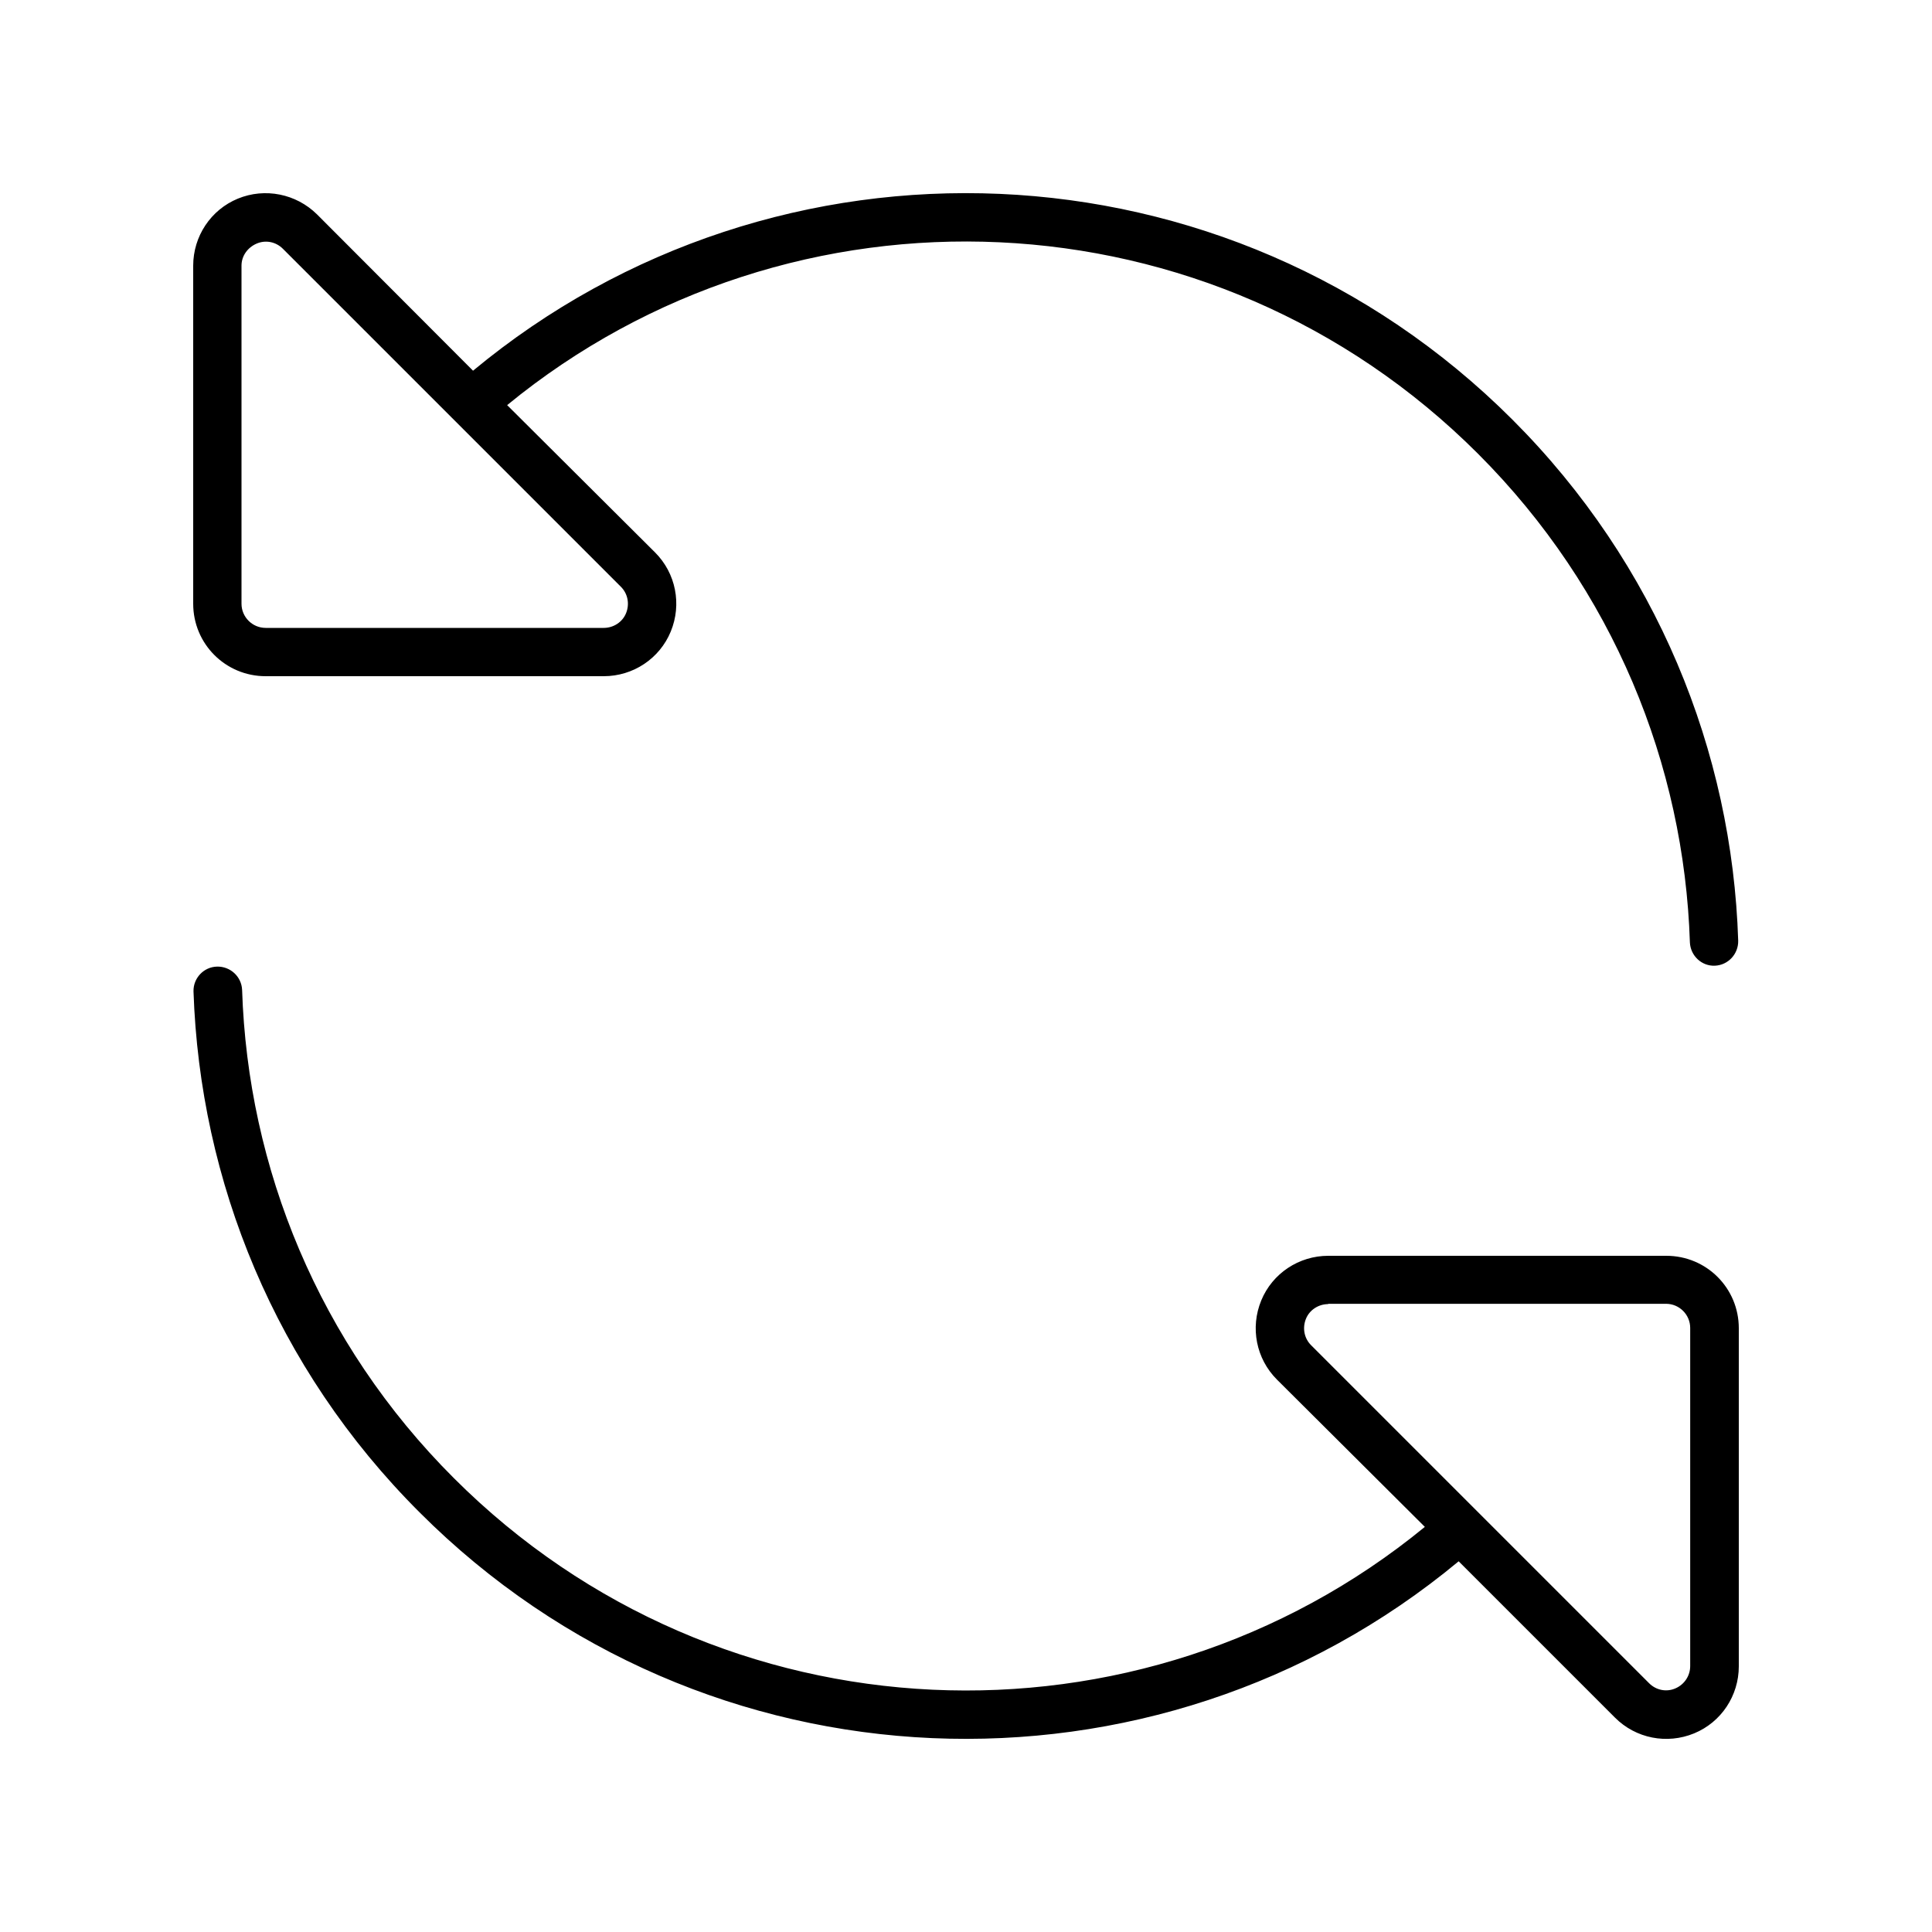 <svg xmlns="http://www.w3.org/2000/svg" viewBox="0 0 640 640"><!--! Font Awesome Pro 7.1.0 by @fontawesome - https://fontawesome.com License - https://fontawesome.com/license (Commercial License) Copyright 2025 Fonticons, Inc. --><path fill="currentColor" d="M200 208C203.2 208 206.2 206.1 207.4 203.1C208.6 200.1 208 196.7 205.7 194.4L93.7 82.4C91.4 80.1 88 79.4 85 80.7C82 82 80 84.8 80 88L80 200C80 204.4 83.6 208 88 208L200 208zM200 224L88 224C74.7 224 64 213.3 64 200L64 88C64 78.3 69.8 69.5 78.8 65.8C87.8 62.1 98.1 64.2 105 71L156.7 122.8C257.3 39.3 406.7 44.7 501 139C548.9 186.9 573.8 249 575.8 311.6C575.9 316 572.5 319.7 568.1 319.9C563.7 320.1 560 316.6 559.8 312.2C557.9 253.4 534.5 195.2 489.6 150.3C401.6 62.3 262.3 56.9 168 134.2L217 183C223.9 189.9 225.9 200.2 222.2 209.2C218.5 218.2 209.7 224 200 224zM440 432C436.8 432 433.8 433.9 432.6 436.9C431.4 439.9 432 443.3 434.3 445.6L546.3 557.6C548.6 559.9 552 560.6 555 559.3C558 558 559.9 555.1 559.9 551.9L559.9 439.9C559.9 435.5 556.3 431.9 551.9 431.9L439.9 431.9zM440 416L552 416C565.3 416 576 426.7 576 440L576 552C576 561.7 570.2 570.5 561.2 574.2C552.2 577.9 541.9 575.9 535 569L483.2 517.2C382.7 600.7 233.2 595.3 139 501C91.1 453.2 66.2 391.1 64.1 328.4C64 324 67.5 320.3 71.9 320.2C76.3 320.1 80 323.5 80.2 327.9C82.1 386.7 105.5 444.9 150.4 489.7C238.4 577.7 377.7 583.1 472 505.8L423 457C416.1 450.1 414.1 439.8 417.8 430.8C421.5 421.8 430.3 416 440 416z"/></svg>